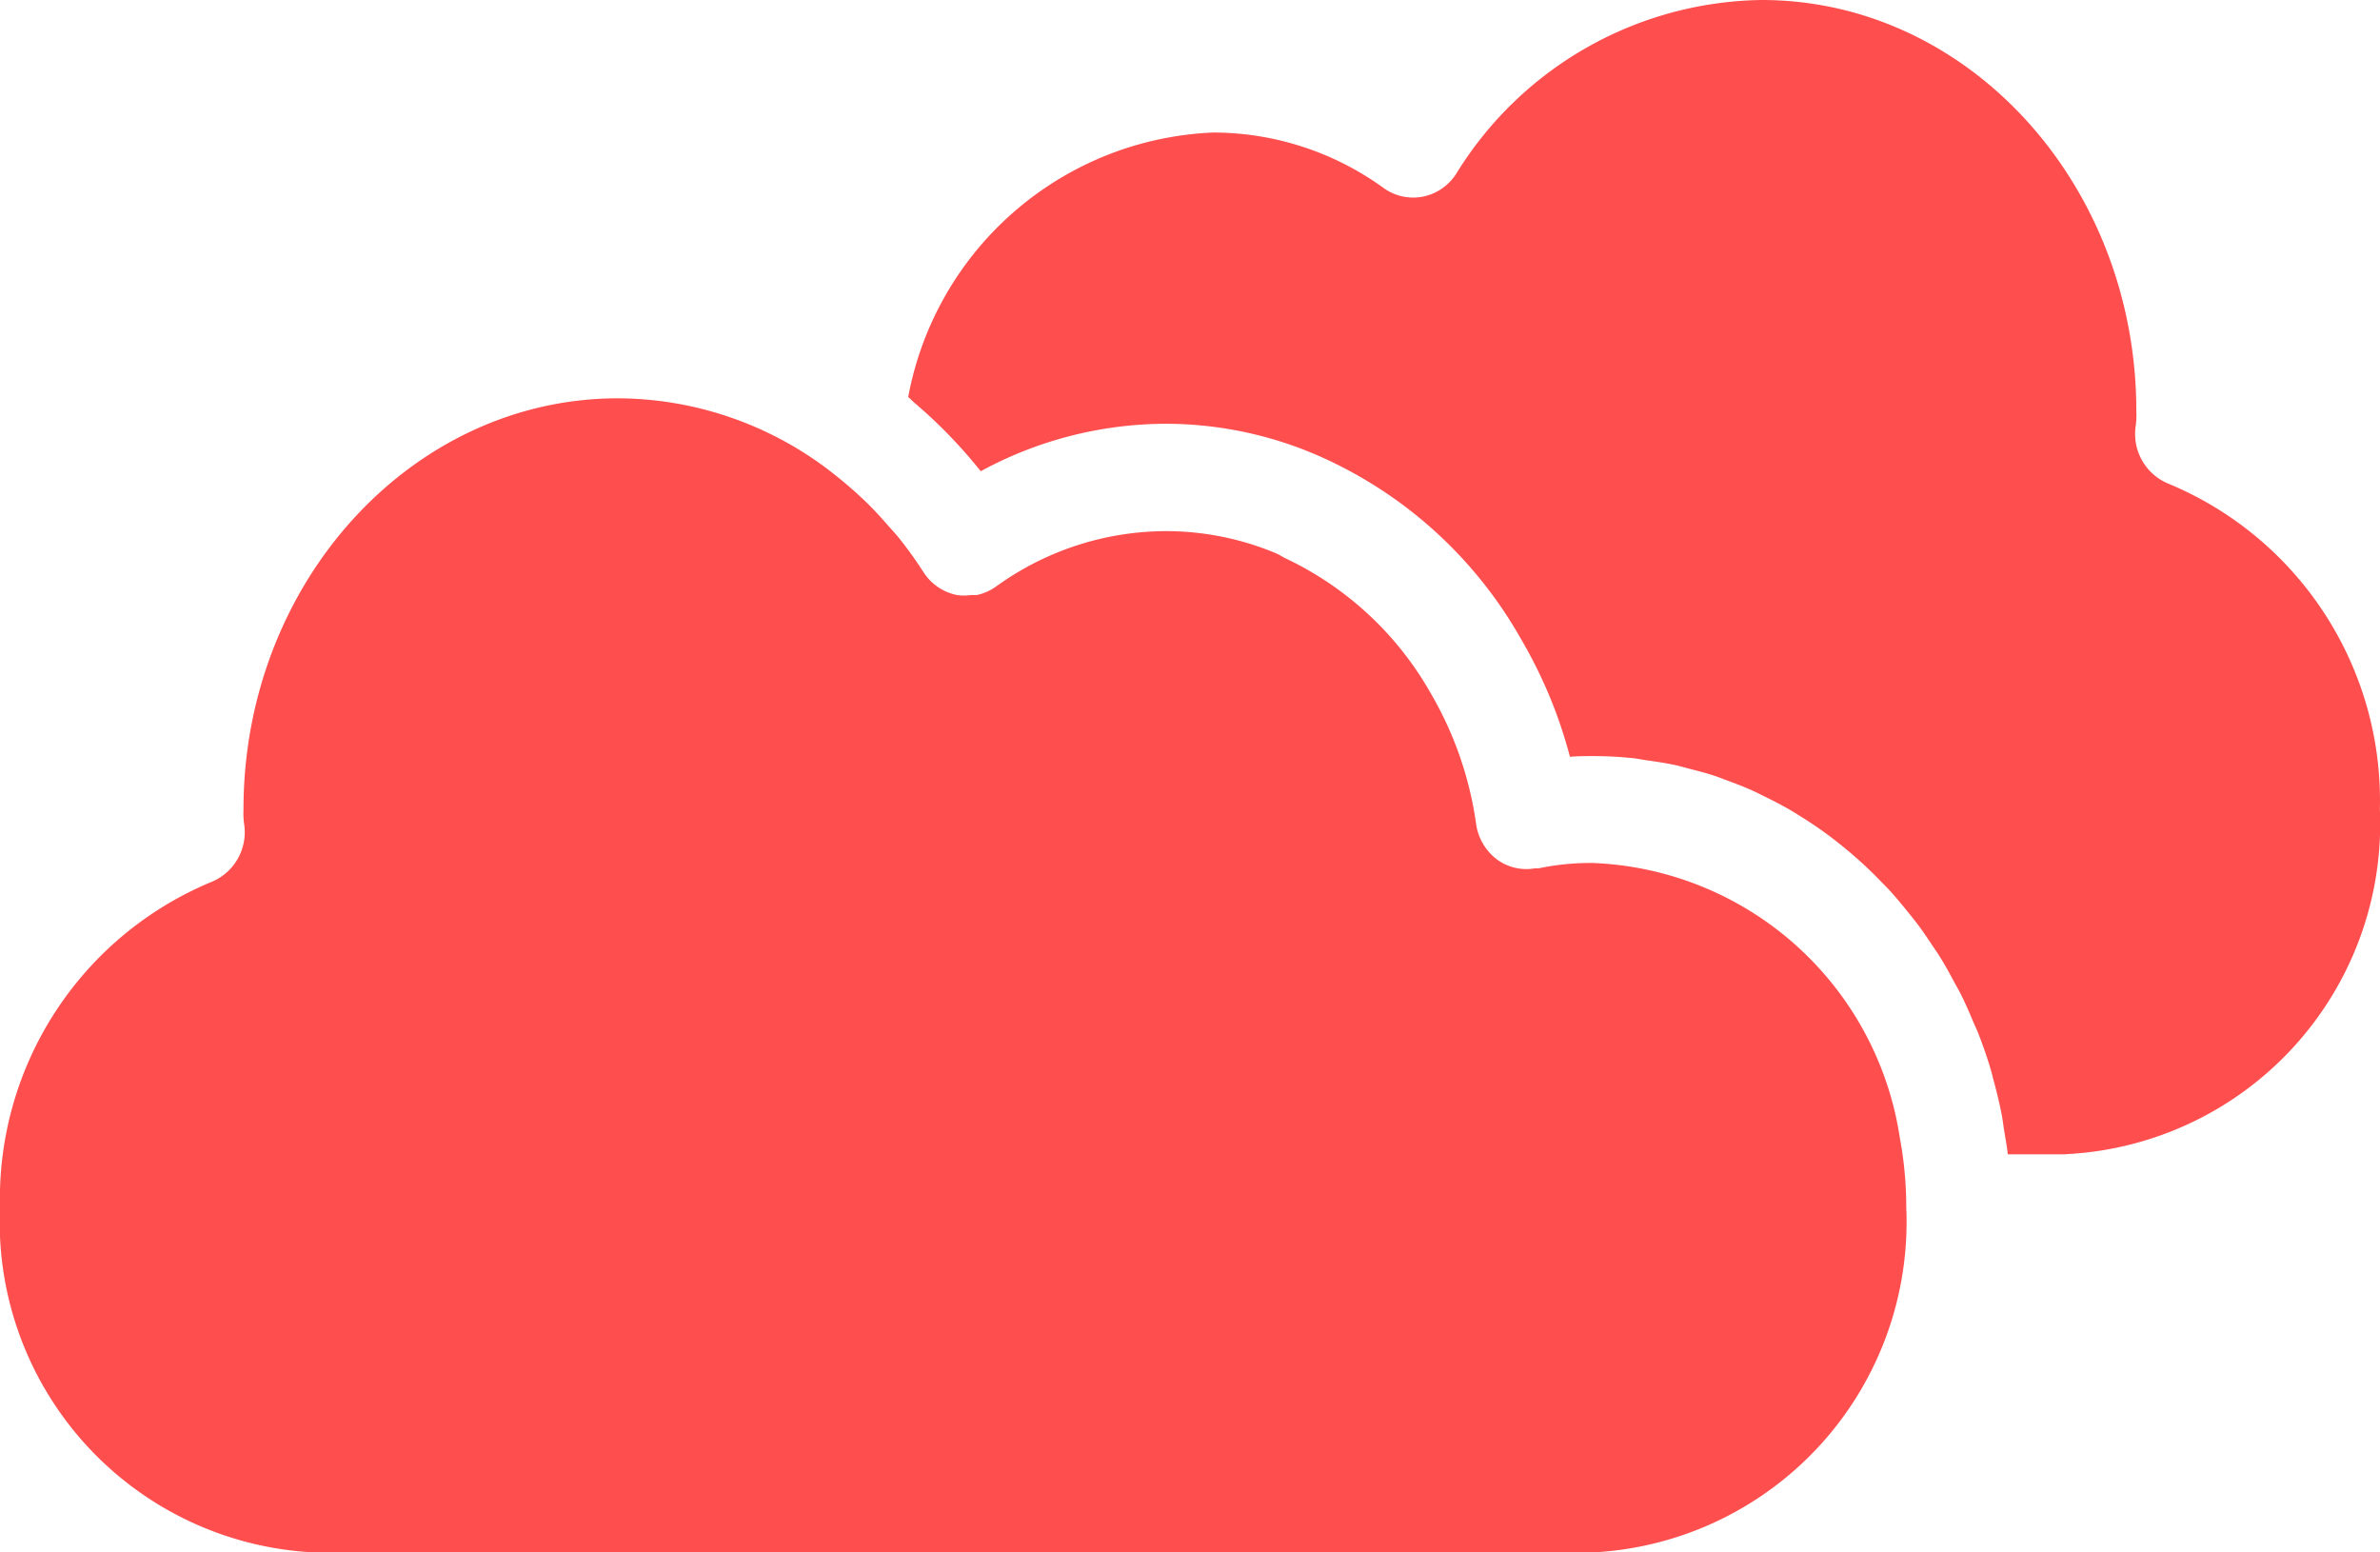 <svg xmlns="http://www.w3.org/2000/svg" xmlns:xlink="http://www.w3.org/1999/xlink" width="40.663" height="26.52" viewBox="0 0 40.663 26.52">
  <defs>
    <linearGradient id="linear-gradient" x2="1" y2="1" gradientUnits="objectBoundingBox">
      <stop offset="0" stop-color="#f67f2d"/>
      <stop offset="1" stop-color="#fe4b8d"/>
    </linearGradient>
  </defs>
  <g id="Group_9032" data-name="Group 9032" transform="translate(0 -0.461)">
    <path id="Path_14799" data-name="Path 14799" d="M27.22,26.98H5.361A5.651,5.651,0,0,1,0,21.091a5.861,5.861,0,0,1,3.6-5.559.919.919,0,0,0,.568-1.014,1.486,1.486,0,0,1-.008-.23c0-3.872,2.872-7.023,6.4-7.023a5.989,5.989,0,0,1,3.493,1.146c.086.062.168.127.251.193q.157.126.308.261c.081.073.162.148.24.226.106.106.208.218.308.333.059.067.12.133.177.2a6.816,6.816,0,0,1,.438.606.885.885,0,0,0,.571.395h0a.835.835,0,0,0,.251,0,.776.776,0,0,0,.095,0,.873.873,0,0,0,.324-.143,4.971,4.971,0,0,1,2.909-.948,4.876,4.876,0,0,1,1.879.38h0c.056.023.107.06.162.086a5.6,5.6,0,0,1,2.486,2.317,6.1,6.1,0,0,1,.767,2.213.92.92,0,0,0,.37.622.85.85,0,0,0,.633.143c.021,0,.042,0,.064,0a4.271,4.271,0,0,1,.923-.092,5.523,5.523,0,0,1,5.251,4.7,6.431,6.431,0,0,1,.109,1.185A5.651,5.651,0,0,1,27.22,26.98Zm8.084-6.8h-1c-.016-.143-.042-.281-.065-.422-.013-.083-.022-.167-.038-.249-.041-.211-.092-.419-.148-.623-.008-.029-.013-.06-.022-.089q-.1-.351-.233-.687c-.023-.06-.052-.117-.077-.176-.067-.161-.136-.321-.213-.476-.038-.077-.082-.15-.122-.225-.071-.132-.142-.264-.22-.391-.049-.08-.1-.155-.153-.232-.078-.118-.156-.235-.24-.347-.057-.076-.117-.149-.176-.223-.086-.107-.173-.212-.263-.314-.064-.072-.13-.14-.2-.209-.094-.1-.189-.191-.287-.283-.07-.065-.142-.128-.214-.19q-.153-.13-.311-.252c-.075-.058-.151-.114-.228-.168-.11-.077-.222-.15-.336-.221-.079-.049-.159-.1-.24-.144-.118-.067-.239-.128-.361-.188-.082-.04-.163-.082-.247-.119-.127-.056-.257-.106-.388-.154-.083-.031-.165-.064-.249-.091-.138-.045-.28-.081-.421-.117-.081-.021-.16-.045-.241-.062-.158-.034-.319-.057-.48-.08-.069-.009-.136-.024-.2-.032a6.64,6.64,0,0,0-.7-.039h0c-.139,0-.275,0-.408.012A7.978,7.978,0,0,0,26,11.4,7.385,7.385,0,0,0,22.465,8.22,6.547,6.547,0,0,0,19.937,7.7h0a6.641,6.641,0,0,0-3.181.811,8.4,8.4,0,0,0-1.131-1.168c-.037-.032-.07-.068-.108-.1a5.532,5.532,0,0,1,5.212-4.518,4.969,4.969,0,0,1,2.911.948.863.863,0,0,0,.671.147.884.884,0,0,0,.571-.394A6.226,6.226,0,0,1,30.1.461c3.529,0,6.4,3.151,6.4,7.023a1.483,1.483,0,0,1-.008.234.919.919,0,0,0,.569,1.011,5.861,5.861,0,0,1,3.6,5.559A5.65,5.65,0,0,1,35.3,20.177Zm0,0" fill="#fe4e4e"/>
  </g>
</svg>
